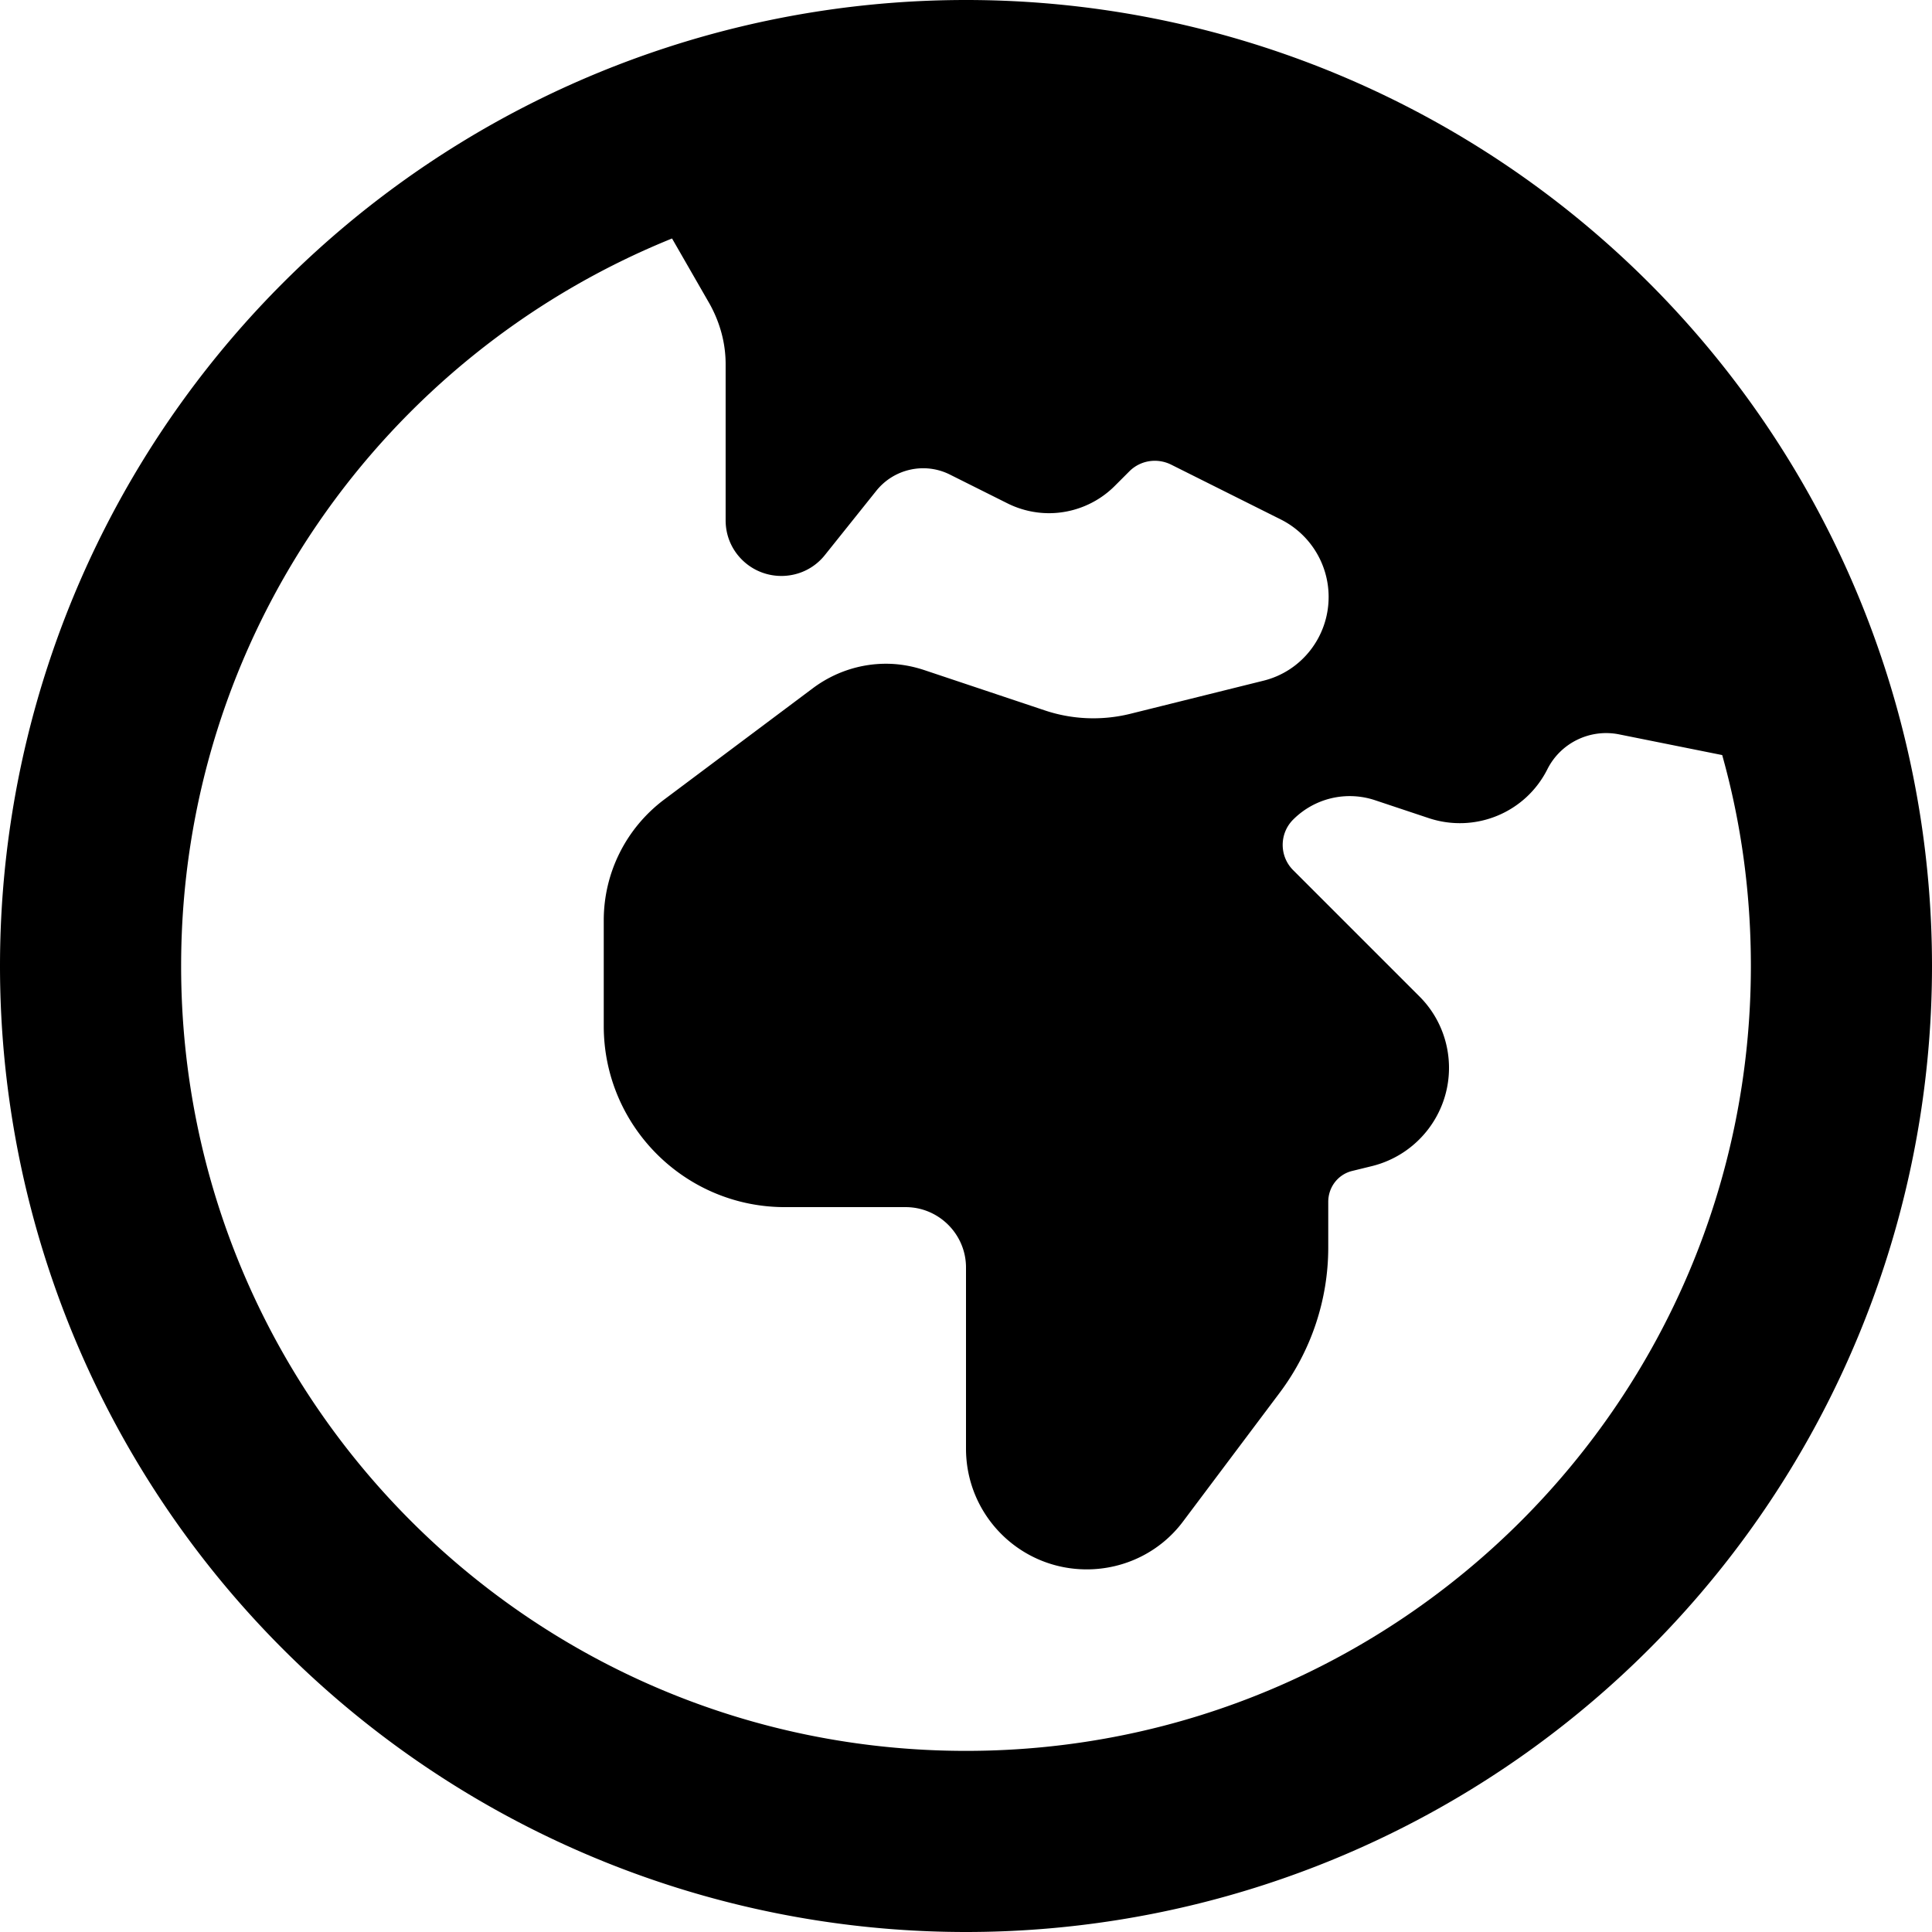 <svg xmlns="http://www.w3.org/2000/svg" viewBox="0 0 512 512"><path d="M464 256c0-19.4-2.6-38.1-7.6-55.9L429 194.6c-7.7-1.5-15.4 2.3-18.9 9.2c-5.8 11.6-19.2 17.1-31.5 13l-14.1-4.7c-7.7-2.6-16.1-.6-21.8 5.1c-3.7 3.7-3.7 9.7 0 13.4l33.5 33.5c5 5 7.8 11.8 7.8 18.9c0 12.3-8.4 23-20.3 26l-5.3 1.3c-3.8 .9-6.4 4.3-6.4 8.2l0 12.1c0 13.8-4.5 27.3-12.8 38.4l-25.6 34.1c-6 8.1-15.5 12.8-25.6 12.8c-17.7 0-32-14.3-32-32l0-48c0-8.8-7.2-16-16-16l-32 0c-26.5 0-48-21.5-48-48l0-28c0-12.6 5.9-24.4 16-32l39.4-29.5c5.6-4.2 12.4-6.5 19.4-6.5c3.5 0 6.9 .6 10.2 1.7l32 10.7c7.2 2.4 15 2.7 22.4 .9l35.4-8.8c10.2-2.5 17.3-11.7 17.3-22.2c0-8.7-4.9-16.6-12.6-20.5l-29.2-14.6c-3.7-1.8-8.1-1.1-11 1.8l-3.9 3.9c-4.6 4.6-10.9 7.2-17.4 7.2c-3.8 0-7.6-.9-11-2.6l-15.2-7.6c-6.7-3.4-14.9-1.6-19.6 4.3l-13.6 17c-5.5 6.9-15.8 7.4-22 1.2c-2.8-2.8-4.3-6.5-4.3-10.4l0-41.4c0-5.6-1.5-11-4.2-15.9l-10-17.4C101.7 94.1 48 168.8 48 256c0 114.9 93.1 208 208 208s208-93.1 208-208zM0 256a256 256 0 1 1 512 0A256 256 0 1 1 0 256z"></path></svg>